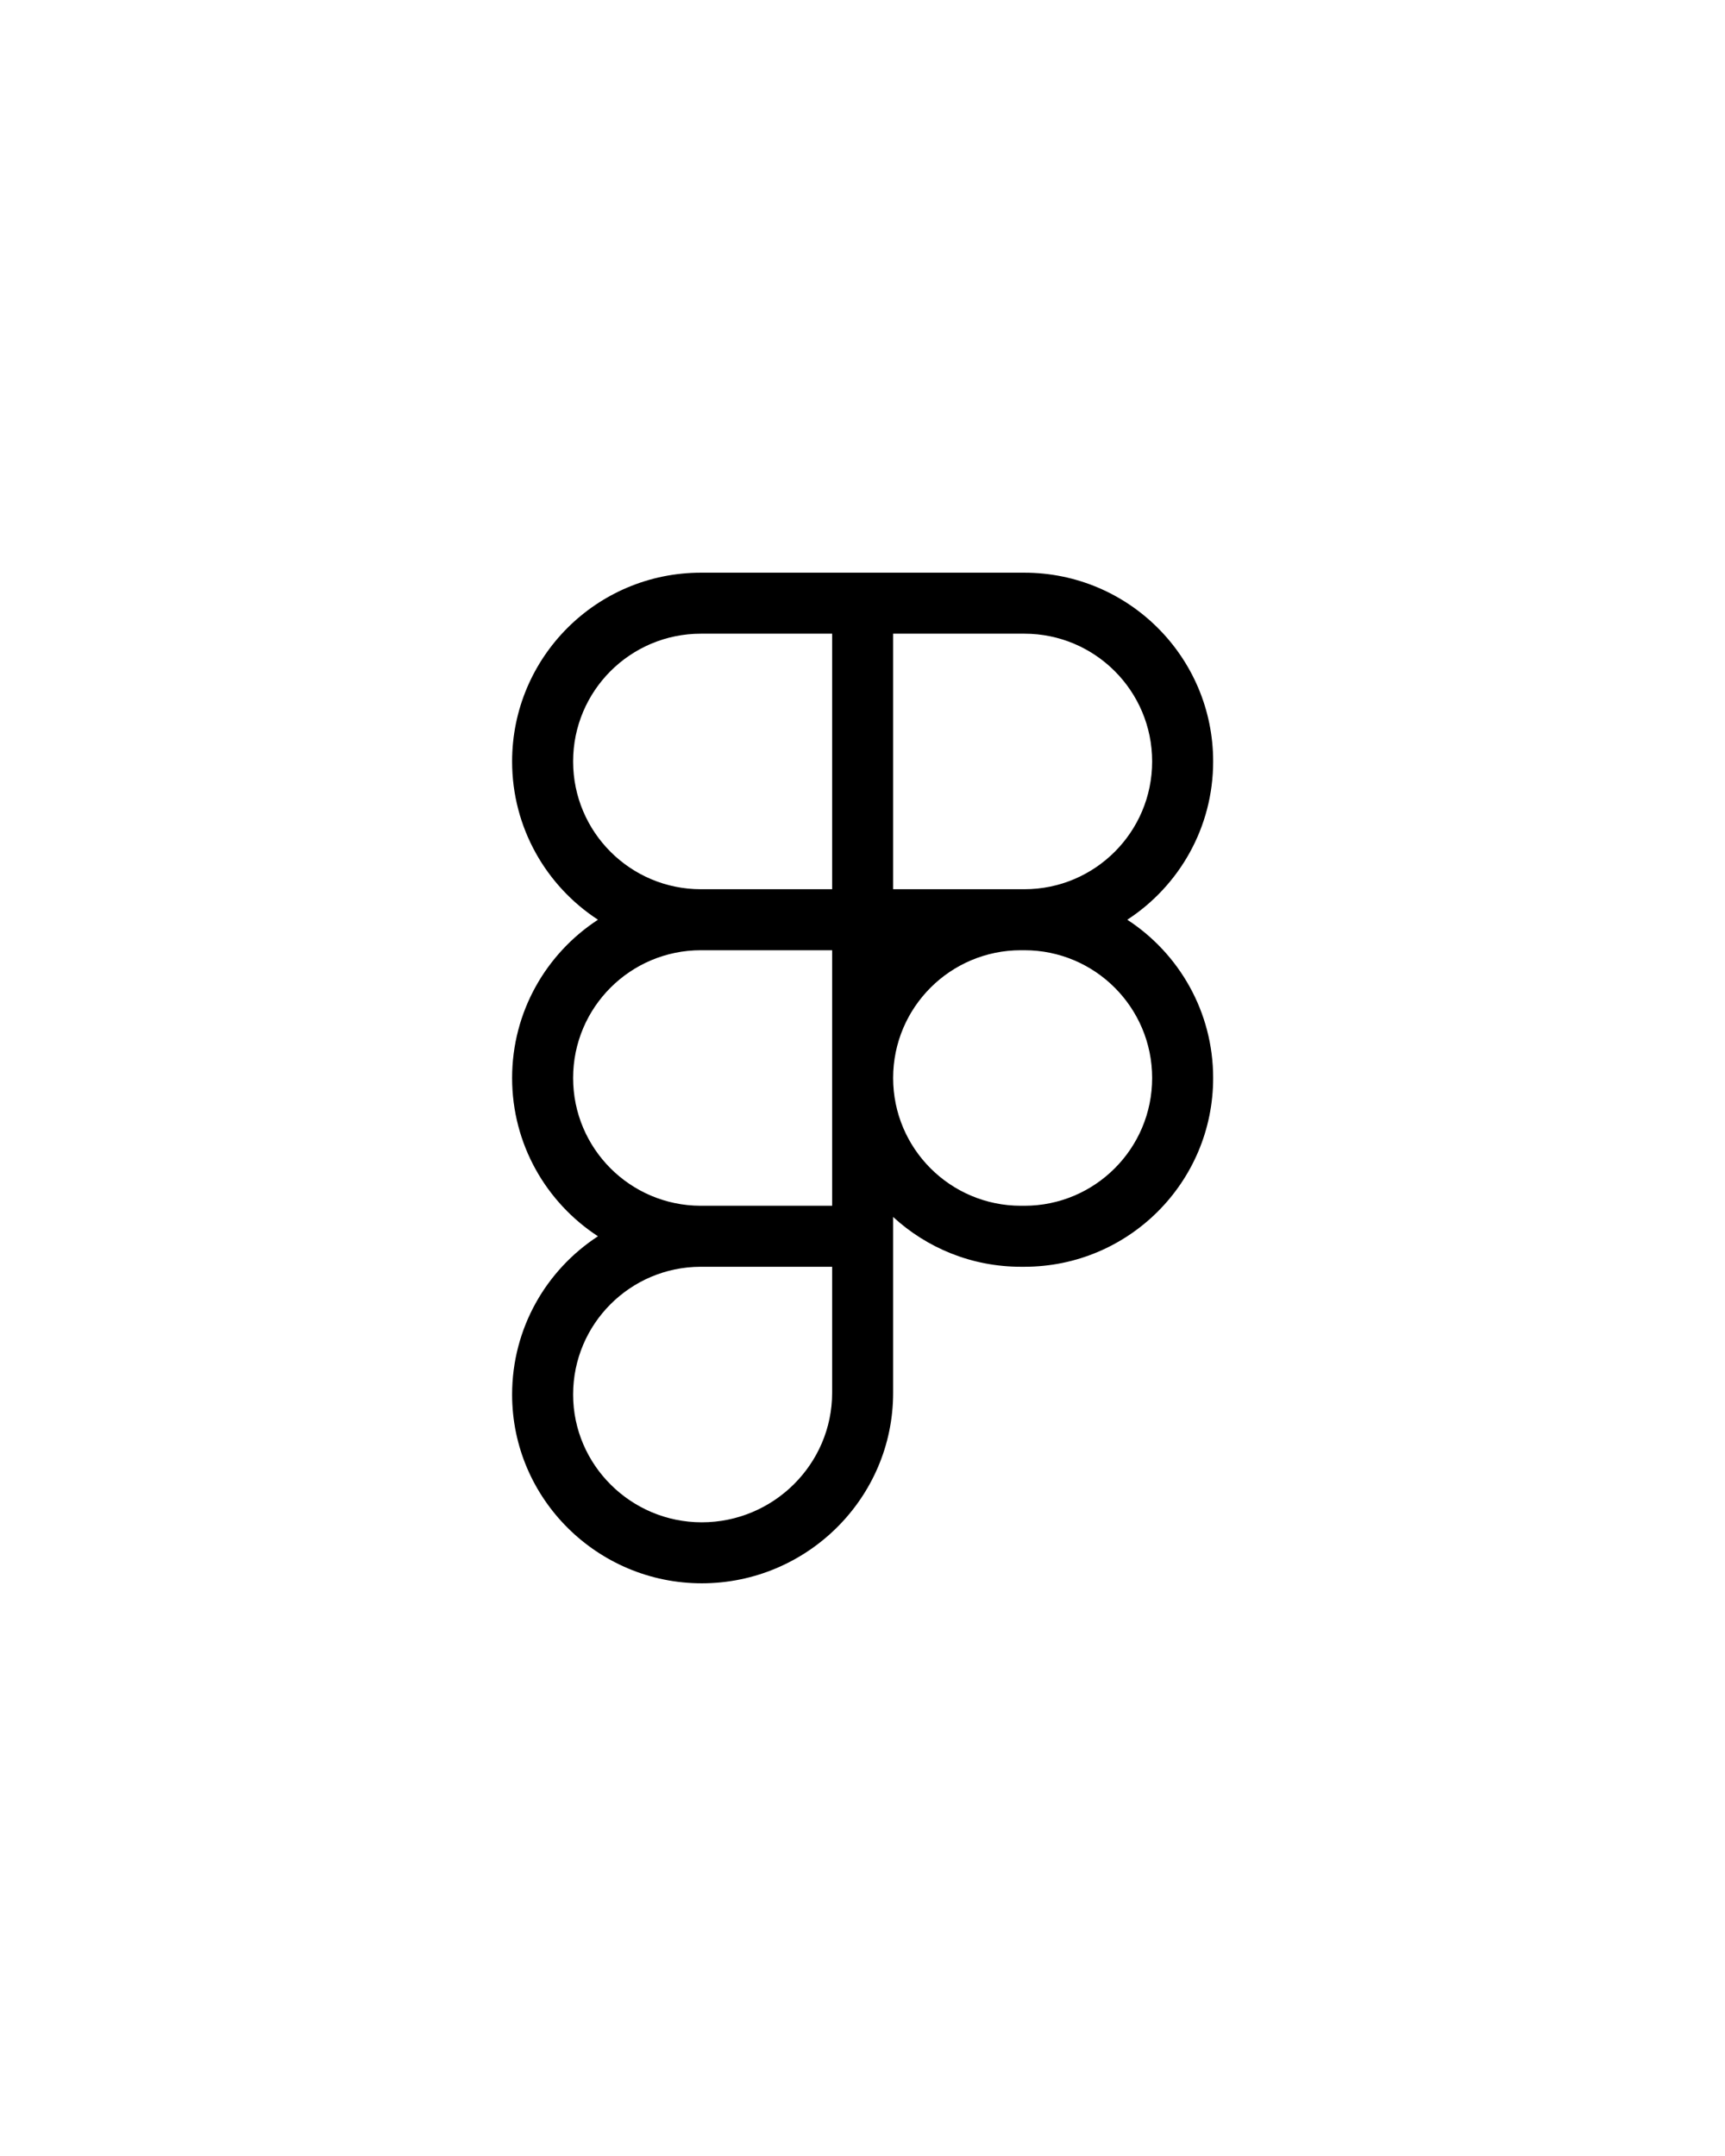 <svg xmlns="http://www.w3.org/2000/svg" width="1024" height="1280" viewBox="0 0 1024 1280" fill="none"><path fill-rule="evenodd" clip-rule="evenodd" d="M354.969 546.036C324.285 526.042 304 491.426 304 452.071C304 390.176 354.176 340 416.071 340H608.085C669.98 340 720.156 390.176 720.156 452.071C720.156 491.426 699.872 526.042 669.187 546.036C699.872 566.03 720.156 600.647 720.156 640.001C720.156 701.896 669.98 752.072 608.085 752.072H606.042C576.784 752.072 550.144 740.86 530.185 722.498V826.907C530.185 889.494 478.911 940 416.579 940C354.811 940 304 889.951 304 827.929C304 788.575 324.284 753.959 354.967 733.965C324.284 713.971 304 679.355 304 640.001C304 600.647 324.285 566.03 354.969 546.036ZM530.185 640.001C530.185 681.896 564.148 715.858 606.042 715.858H608.085C649.98 715.858 683.942 681.896 683.942 640.001C683.942 598.106 649.98 564.144 608.085 564.144H606.042C564.148 564.144 530.185 598.106 530.185 640.001ZM493.971 564.144H416.071C374.176 564.144 340.214 598.106 340.214 640.001C340.214 681.811 374.039 715.72 415.816 715.858L415.935 715.858L493.971 715.858V564.144ZM416.071 752.072C415.986 752.072 415.901 752.072 415.816 752.072C374.039 752.209 340.214 786.119 340.214 827.929C340.214 869.697 374.557 903.786 416.579 903.786C459.165 903.786 493.971 869.24 493.971 826.907V752.072H416.071ZM493.971 527.928H416.071C374.176 527.928 340.214 493.966 340.214 452.071C340.214 410.176 374.176 376.214 416.071 376.214H493.971V527.928ZM608.085 527.928H530.185V376.214H608.085C649.98 376.214 683.942 410.176 683.942 452.071C683.942 493.966 649.98 527.928 608.085 527.928Z" fill="black"></path></svg>